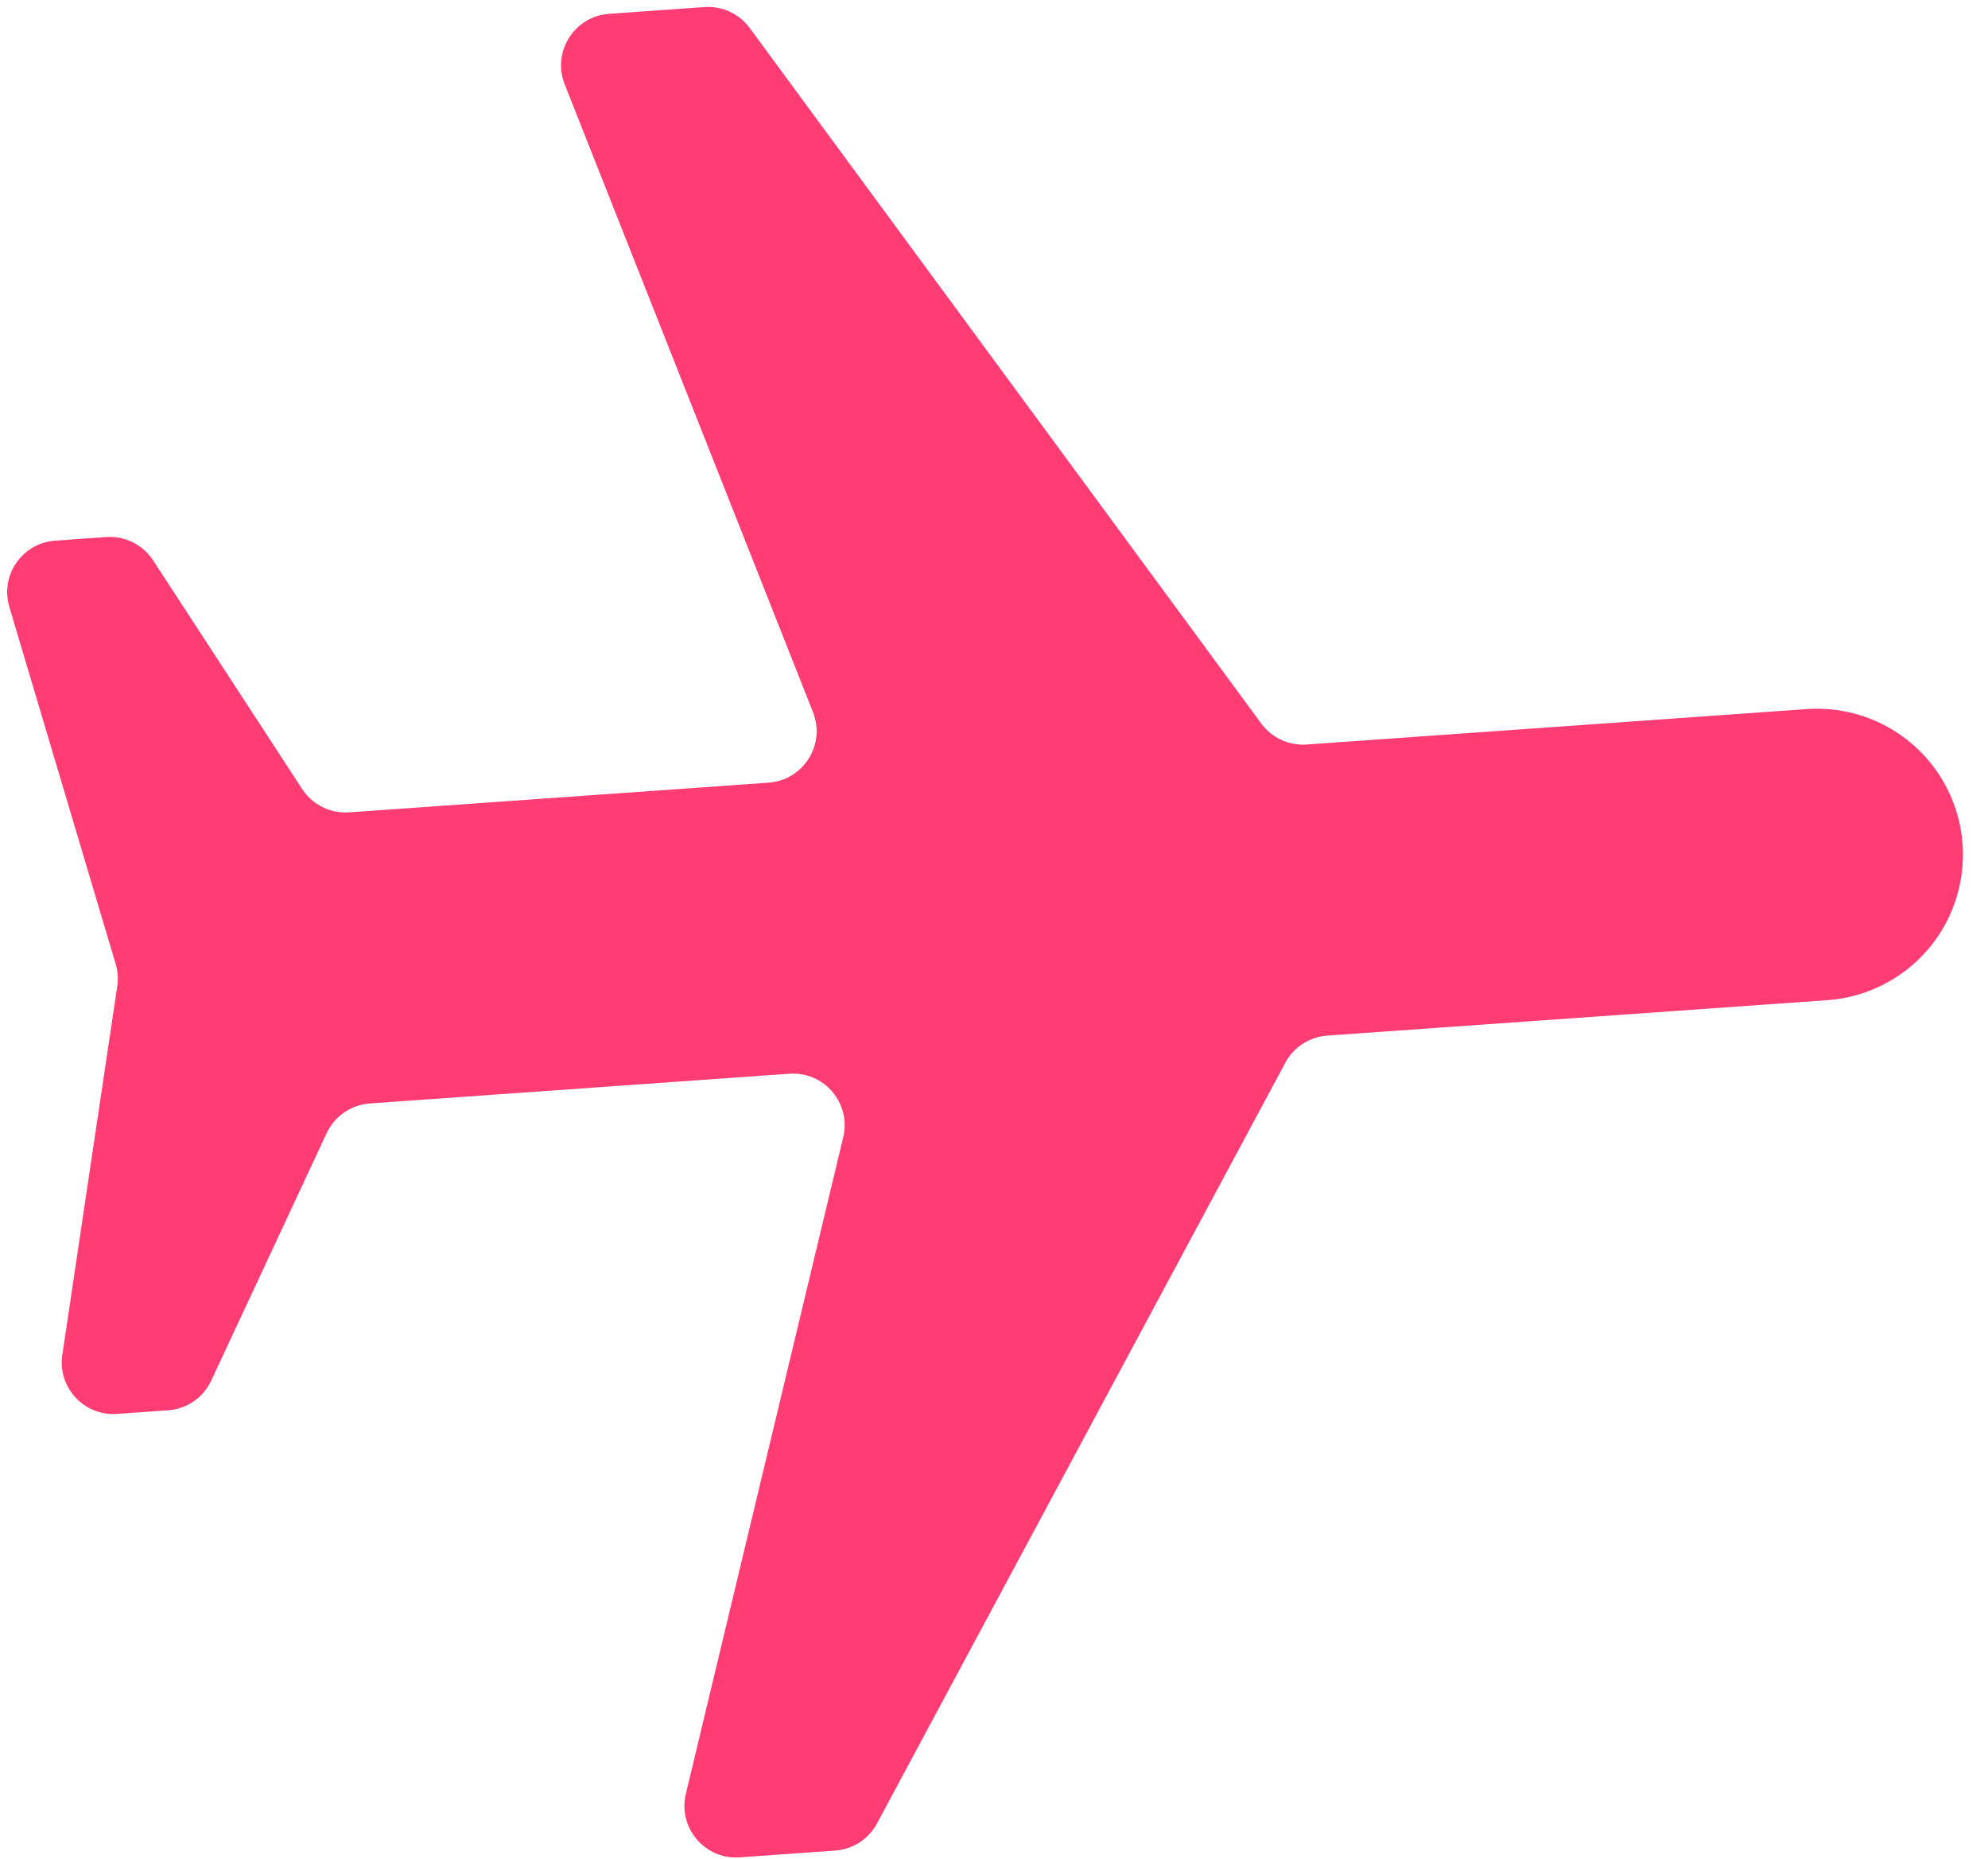 <?xml version="1.0" encoding="UTF-8"?> <svg xmlns="http://www.w3.org/2000/svg" width="77" height="72" viewBox="0 0 77 72" fill="none"><path d="M50.607 28.84C49.922 28.889 49.261 28.583 48.854 28.03L29.038 1.085C28.631 0.532 27.97 0.226 27.285 0.274L23.59 0.536C22.242 0.632 21.374 2.01 21.872 3.267L31.489 27.586C31.986 28.843 31.119 30.221 29.771 30.317L13.522 31.468C12.797 31.52 12.101 31.174 11.705 30.566L5.93 21.706C5.533 21.098 4.837 20.752 4.113 20.803L2.136 20.943C0.86 21.034 -0.004 22.283 0.361 23.509L4.48 37.34C4.563 37.621 4.584 37.916 4.541 38.206L2.414 52.479C2.225 53.745 3.257 54.86 4.534 54.769L6.51 54.629C7.235 54.578 7.875 54.138 8.182 53.479L12.653 43.893C12.96 43.235 13.6 42.795 14.324 42.743L30.573 41.592C31.922 41.496 32.975 42.738 32.66 44.053L26.565 69.485C26.25 70.8 27.303 72.042 28.651 71.946L32.346 71.684C33.031 71.636 33.643 71.24 33.967 70.635L49.785 41.164C50.109 40.56 50.721 40.164 51.406 40.115L70.778 38.742C72.273 38.636 73.665 37.941 74.648 36.809C75.63 35.676 76.122 34.2 76.016 32.705C75.91 31.21 75.215 29.818 74.083 28.836C72.95 27.853 71.474 27.361 69.979 27.467L50.607 28.84Z" fill="#FF3D74"></path></svg> 